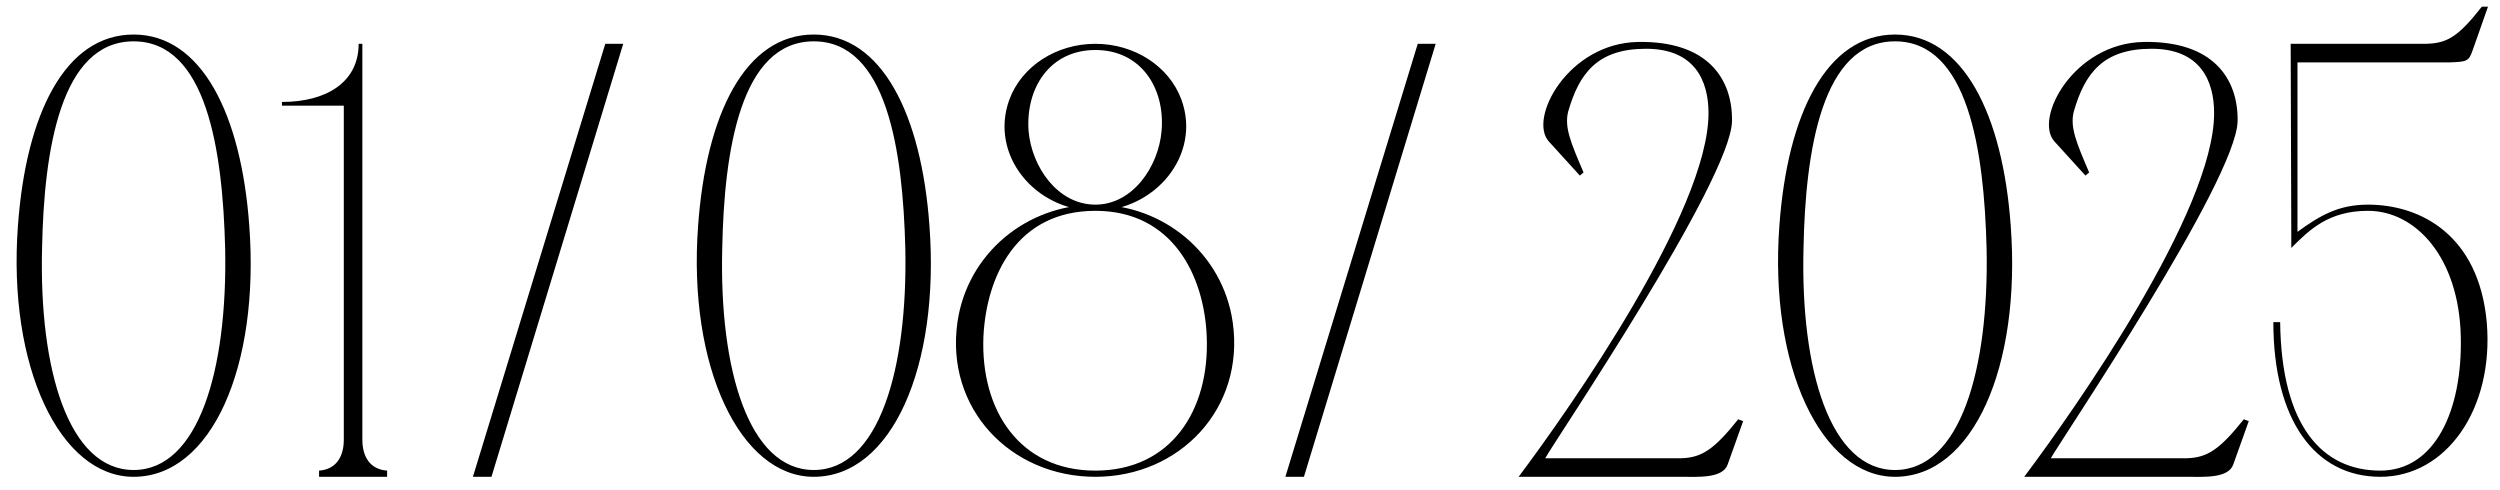 <?xml version="1.0" encoding="UTF-8"?> <svg xmlns="http://www.w3.org/2000/svg" width="194" height="38" viewBox="0 0 194 38" fill="none"><path d="M10.368 2.68C15.648 2.68 18.72 8.872 19.344 17.512C20.16 28.456 16.416 37 10.368 37C4.656 37 0.576 28.456 1.392 17.512C2.016 8.872 5.04 2.68 10.368 2.68ZM10.368 36.472C15.408 36.472 17.664 28.696 17.472 19.288C17.28 11.656 16.032 3.208 10.368 3.208C4.704 3.208 3.408 11.656 3.264 19.288C3.024 28.696 5.328 36.472 10.368 36.472ZM28.119 37H26.679V8.2H21.879V7.912C25.335 7.912 27.831 6.376 27.831 3.4H28.119V37ZM24.759 37V36.52C26.103 36.424 26.679 35.416 26.679 34.12L27.159 37H24.759ZM30.039 36.52V37H27.639L28.119 34.12C28.119 35.416 28.695 36.424 30.039 36.52ZM46.97 3.4H48.362L38.138 37H36.698L46.97 3.4ZM63.149 2.68C68.429 2.68 71.501 8.872 72.125 17.512C72.941 28.456 69.197 37 63.149 37C57.437 37 53.357 28.456 54.173 17.512C54.797 8.872 57.821 2.68 63.149 2.68ZM63.149 36.472C68.189 36.472 70.445 28.696 70.253 19.288C70.061 11.656 68.813 3.208 63.149 3.208C57.485 3.208 56.189 11.656 56.045 19.288C55.805 28.696 58.109 36.472 63.149 36.472ZM85.002 15.88C90.282 15.88 94.89 19.672 95.658 25C96.618 31.72 91.53 37 85.002 37C78.426 37 73.338 31.72 74.298 25C75.066 19.672 79.674 15.88 85.002 15.88ZM85.002 36.52C90.858 36.52 93.882 31.864 93.642 26.104C93.45 21.4 91.002 16.36 85.002 16.36C78.906 16.36 76.554 21.4 76.314 26.104C76.074 31.864 79.146 36.52 85.002 36.52ZM85.002 15.88C87.882 15.88 89.898 12.952 90.138 10.168C90.426 6.856 88.554 3.88 85.002 3.88C81.45 3.88 79.578 6.856 79.818 10.168C80.058 12.952 82.074 15.88 85.002 15.88ZM78.33 7.72C79.29 5.128 81.978 3.4 85.002 3.4C88.026 3.4 90.714 5.128 91.674 7.72C93.258 12.04 89.61 16.36 85.002 16.36C80.346 16.36 76.746 12.04 78.33 7.72ZM110.017 3.4H111.409L101.185 37H99.745L110.017 3.4ZM127.108 3.256C132.484 3.16 134.452 6.088 134.404 9.4C134.308 14.008 120.676 34.168 119.908 35.56H130.468C132.052 35.512 133.012 34.888 134.884 32.536L135.268 32.68L134.068 36.04C133.684 37.144 131.764 37 130.468 37H117.844C121.876 31.624 132.58 16.36 132.58 8.776C132.58 6.28 131.524 3.784 127.732 3.784C123.988 3.784 122.548 5.656 121.684 8.68C121.396 9.88 121.876 11.032 122.884 13.384L122.596 13.624L120.196 10.984C118.564 9.208 121.684 3.352 127.108 3.256ZM147.056 2.68C152.336 2.68 155.408 8.872 156.032 17.512C156.848 28.456 153.104 37 147.056 37C141.344 37 137.264 28.456 138.08 17.512C138.704 8.872 141.728 2.68 147.056 2.68ZM147.056 36.472C152.096 36.472 154.352 28.696 154.16 19.288C153.968 11.656 152.72 3.208 147.056 3.208C141.392 3.208 140.096 11.656 139.952 19.288C139.712 28.696 142.016 36.472 147.056 36.472ZM166.343 3.256C171.719 3.16 173.687 6.088 173.639 9.4C173.543 14.008 159.911 34.168 159.143 35.56H169.703C171.287 35.512 172.247 34.888 174.119 32.536L174.503 32.68L173.303 36.04C172.919 37.144 170.999 37 169.703 37H157.079C161.111 31.624 171.815 16.36 171.815 8.776C171.815 6.28 170.759 3.784 166.967 3.784C163.223 3.784 161.783 5.656 160.919 8.68C160.631 9.88 161.111 11.032 162.118 13.384L161.831 13.624L159.431 10.984C157.799 9.208 160.919 3.352 166.343 3.256ZM176.412 25H176.94C177.036 33.064 180.204 36.52 184.716 36.52C188.94 36.52 191.1 31.864 190.956 26.104C190.812 19.96 187.452 16.36 183.756 16.36C180.684 16.36 179.196 17.848 177.804 19.24V18.28L177.756 3.4H188.268C189.852 3.352 190.716 2.92 192.588 0.52H193.068L191.868 3.928C191.58 4.744 191.436 4.792 190.14 4.84H187.788H178.284V17.992C180.06 16.696 181.5 15.88 183.756 15.88C187.836 15.88 192.348 18.232 192.972 25C193.548 31.768 189.804 37 184.716 37C179.628 37 176.412 32.584 176.412 25Z" fill="black"></path></svg> 